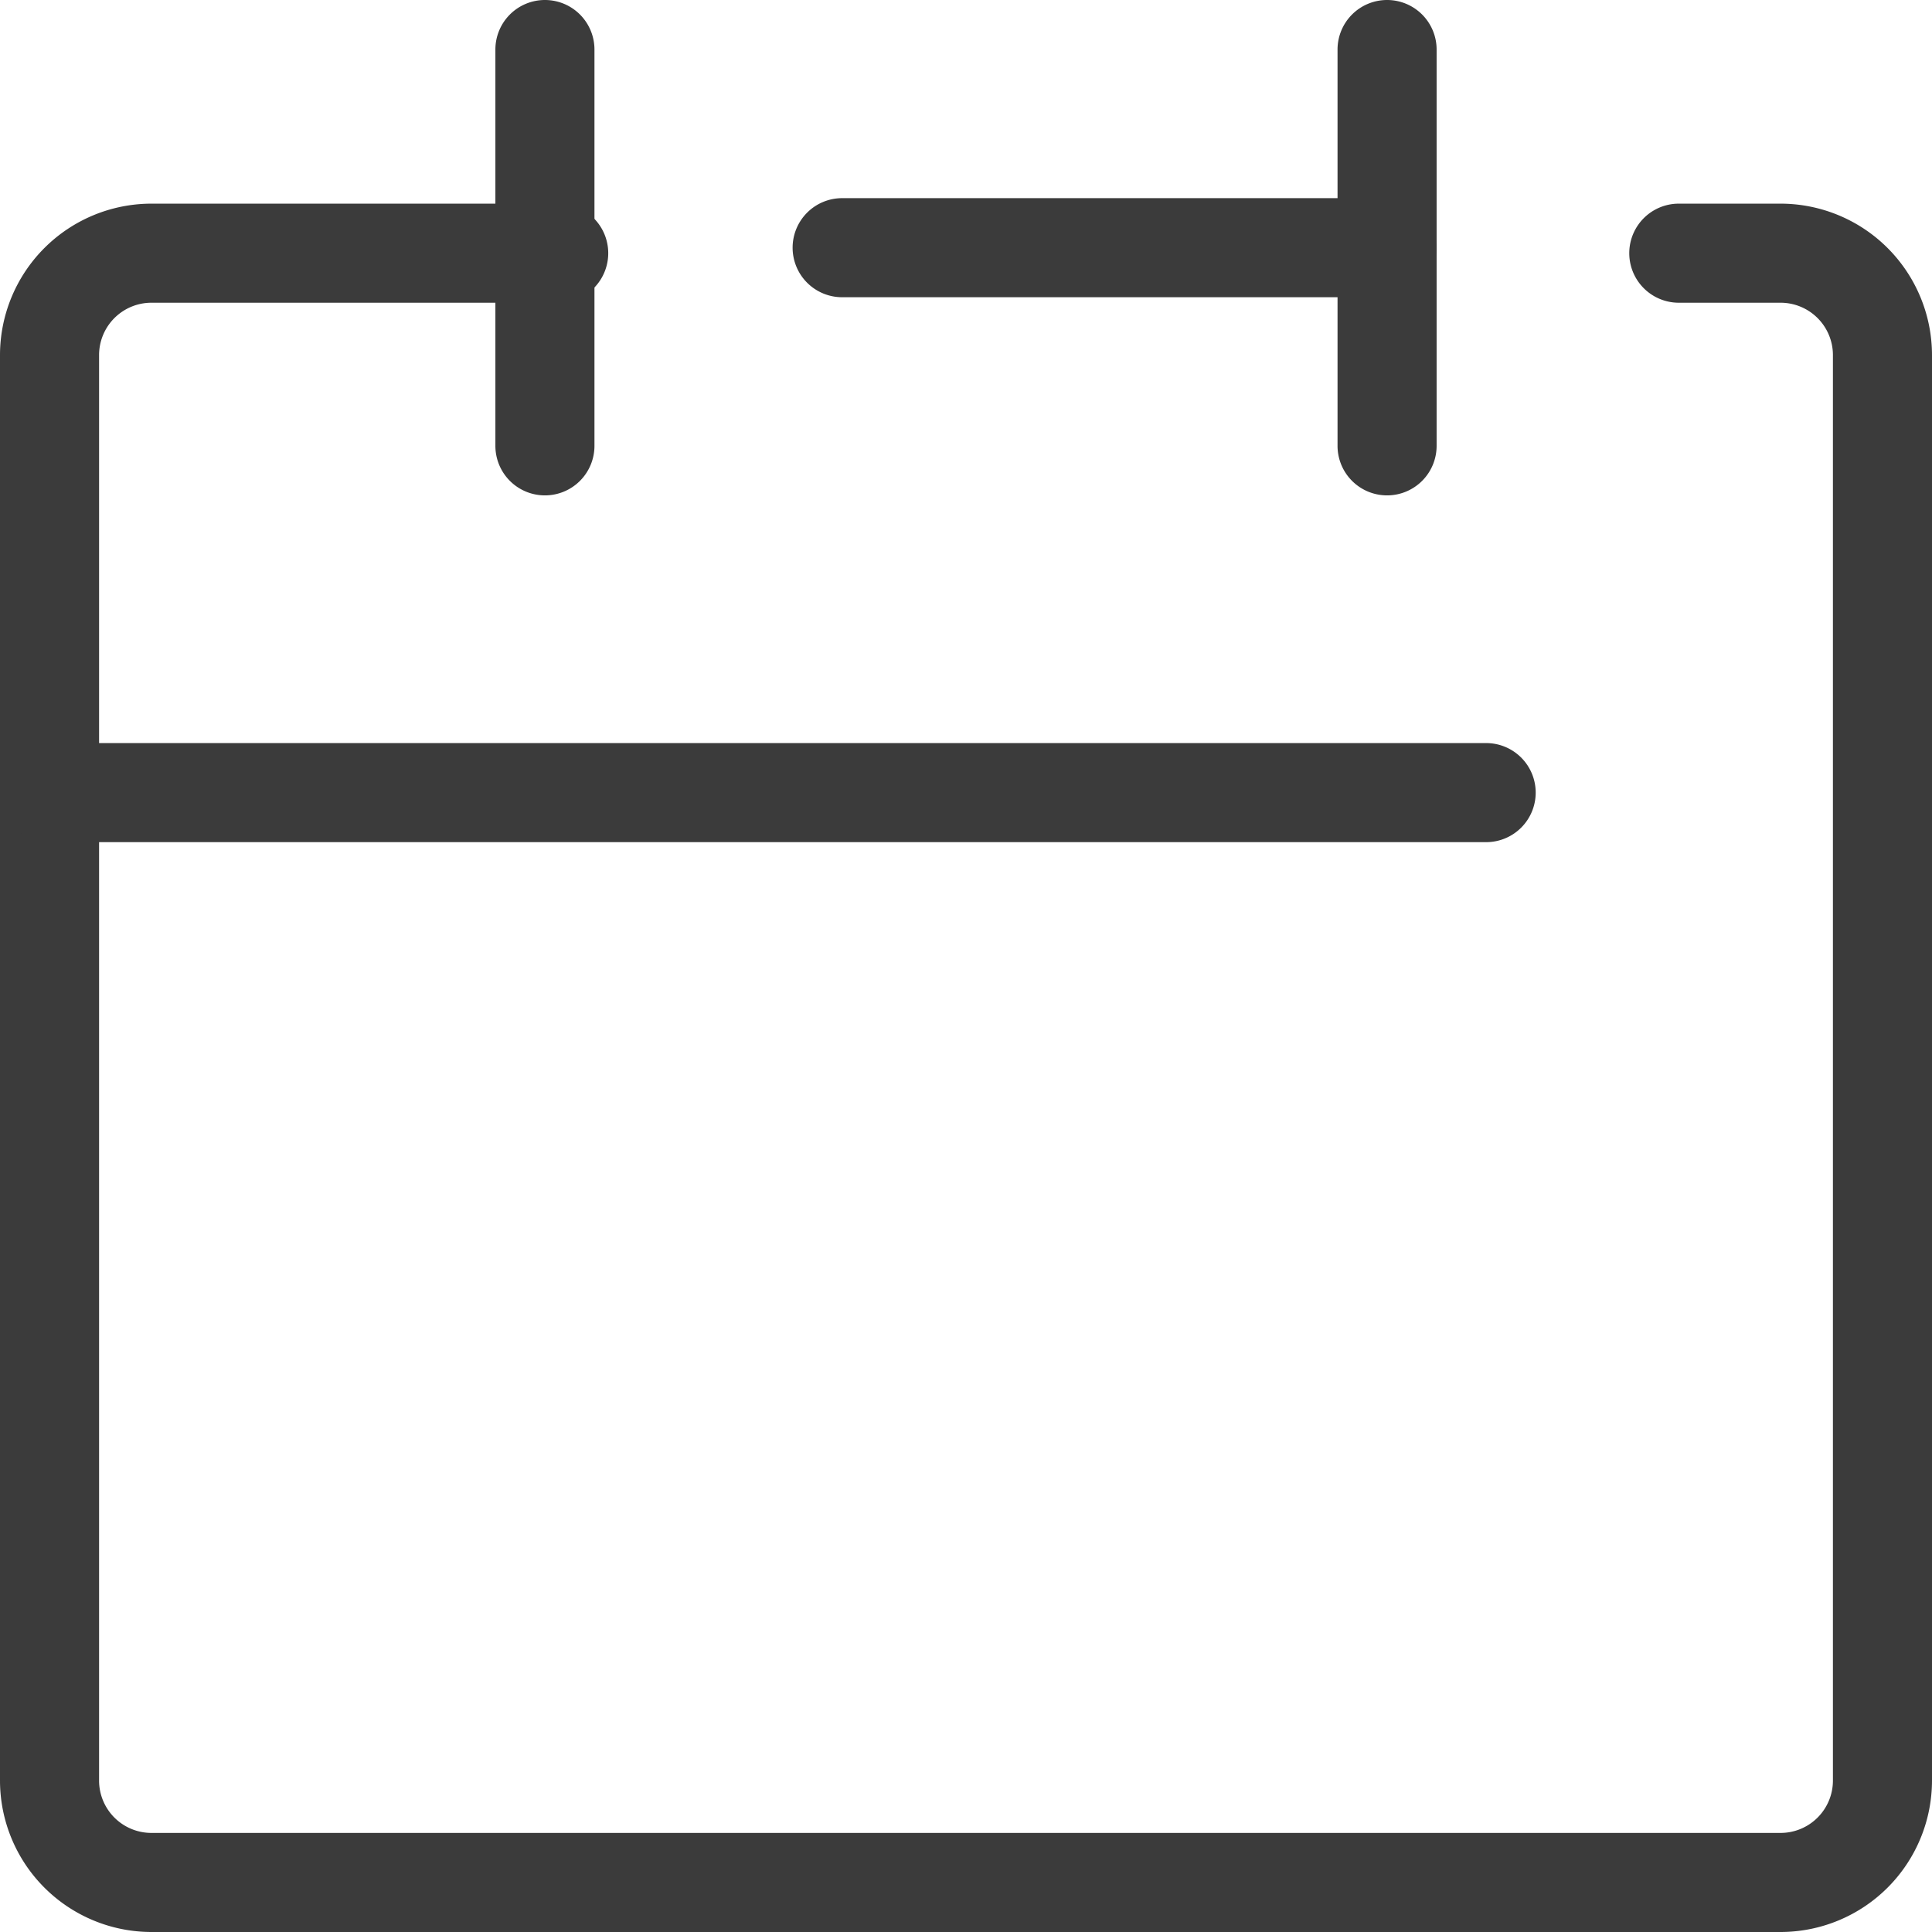 <svg xmlns="http://www.w3.org/2000/svg" width="39" height="39"><g fill="#3b3b3b"><path d="M35.944 39H3.056A3.059 3.059 0 0 1 0 35.944V7.167a3.059 3.059 0 0 1 3.056-3.056h8.222a1 1 0 0 1 0 2H3.056A1.057 1.057 0 0 0 2 7.167v28.777A1.057 1.057 0 0 0 3.056 37h32.888A1.057 1.057 0 0 0 37 35.944V7.167a1.057 1.057 0 0 0-1.056-1.056h-2.055a1 1 0 0 1 0-2h2.056A3.059 3.059 0 0 1 39 7.167v28.777A3.059 3.059 0 0 1 35.944 39Z"/><path d="M28 6H17a1 1 0 0 1-1-1 1 1 0 0 1 1-1h11a1 1 0 0 1 1 1 1 1 0 0 1-1 1ZM11 10a1 1 0 0 1-1-1V1a1 1 0 0 1 1-1 1 1 0 0 1 1 1v8a1 1 0 0 1-1 1Z"/><path d="M28 10a1 1 0 0 1-1-1V1a1 1 0 0 1 1-1 1 1 0 0 1 1 1v8a1 1 0 0 1-1 1ZM30 17H1a1 1 0 0 1-1-1 1 1 0 0 1 1-1h29a1 1 0 0 1 1 1 1 1 0 0 1-1 1Z"/></g></svg>